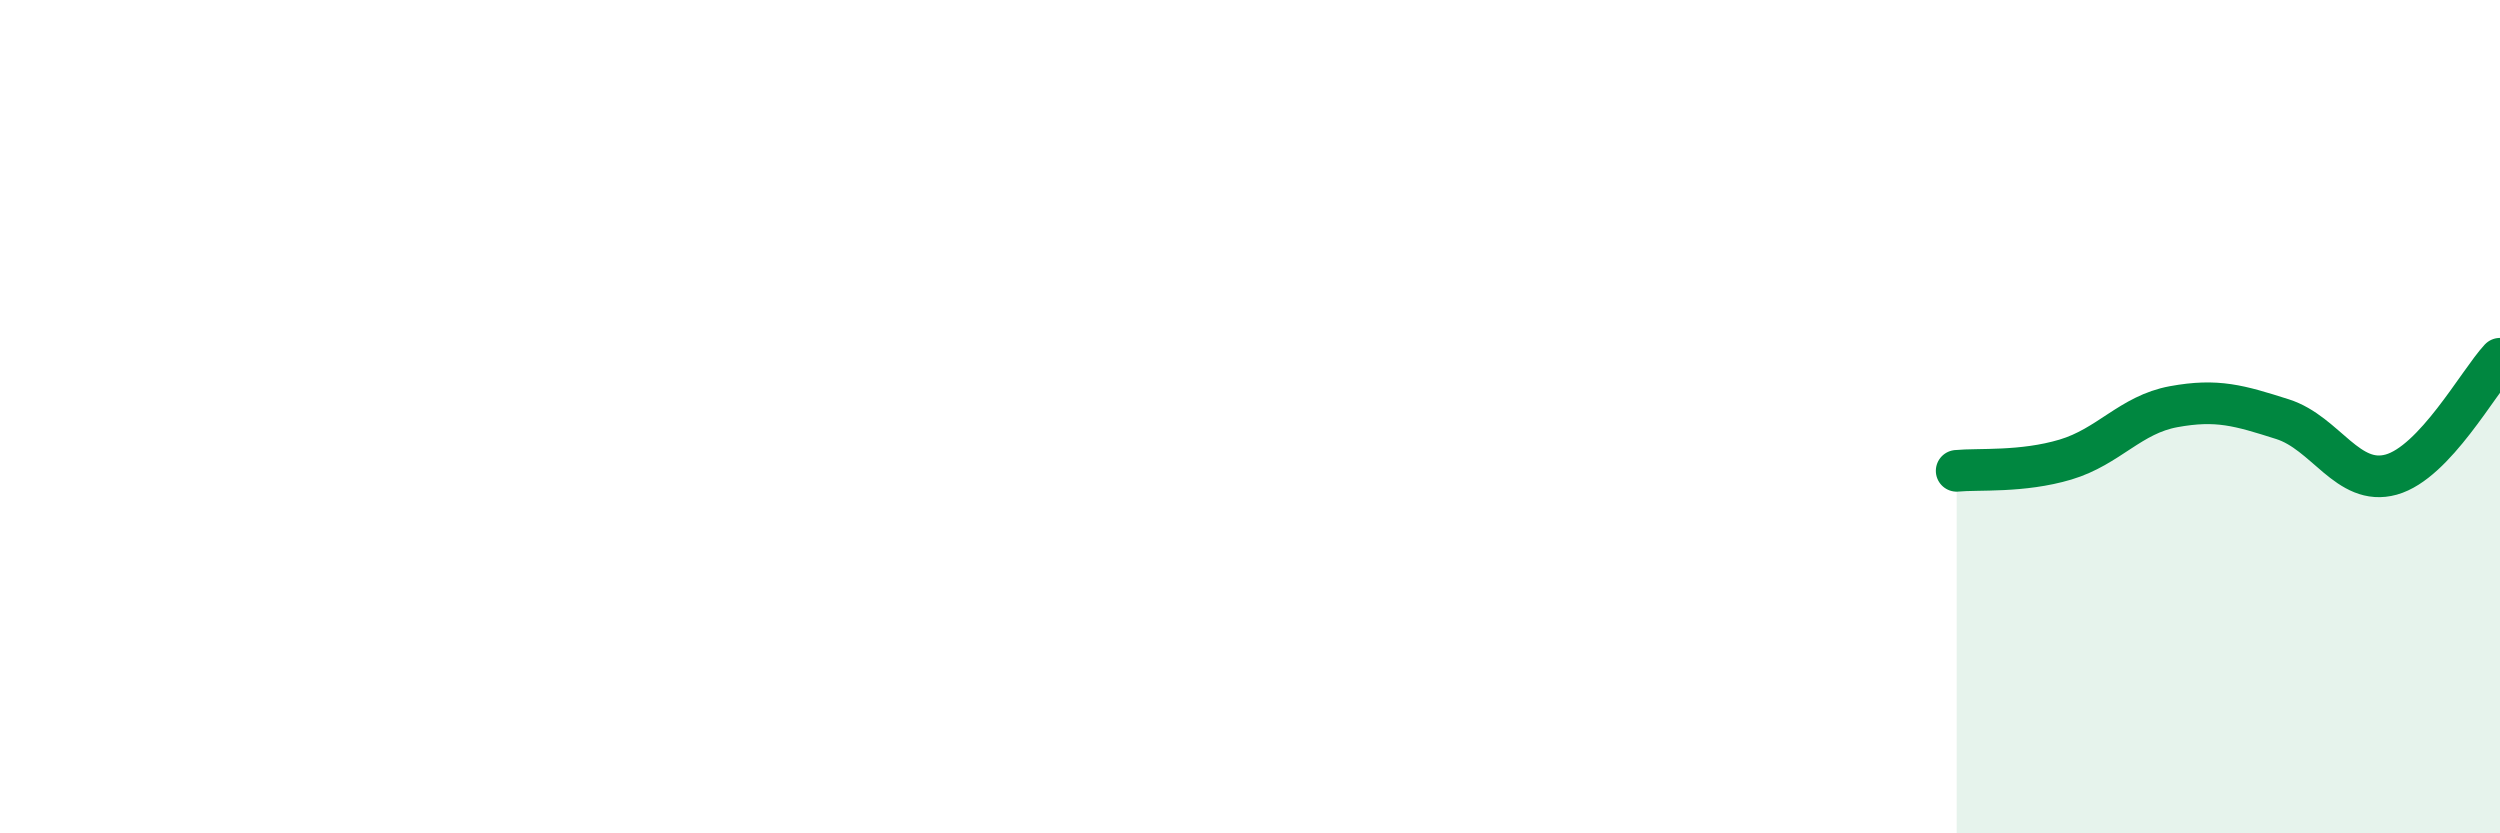 
    <svg width="60" height="20" viewBox="0 0 60 20" xmlns="http://www.w3.org/2000/svg">
      <path
        d="M 46.96,11.3 C 47.48,11.25 48.53,11.34 49.57,11.03 C 50.61,10.72 51.13,9.95 52.17,9.76 C 53.21,9.57 53.74,9.73 54.78,10.06 C 55.82,10.39 56.35,11.68 57.39,11.39 C 58.43,11.1 59.48,9.17 60,8.61L60 20L46.96 20Z"
        fill="#008740"
        opacity="0.1"
        stroke-linecap="round"
        stroke-linejoin="round"
      />
      <path
        d="M 46.96,11.3 C 47.48,11.25 48.53,11.34 49.57,11.03 C 50.61,10.72 51.13,9.95 52.17,9.76 C 53.21,9.57 53.74,9.73 54.78,10.06 C 55.82,10.39 56.35,11.68 57.39,11.39 C 58.43,11.1 59.48,9.17 60,8.61"
        stroke="#008740"
        stroke-width="1"
        fill="none"
        stroke-linecap="round"
        stroke-linejoin="round"
      />
    </svg>
  